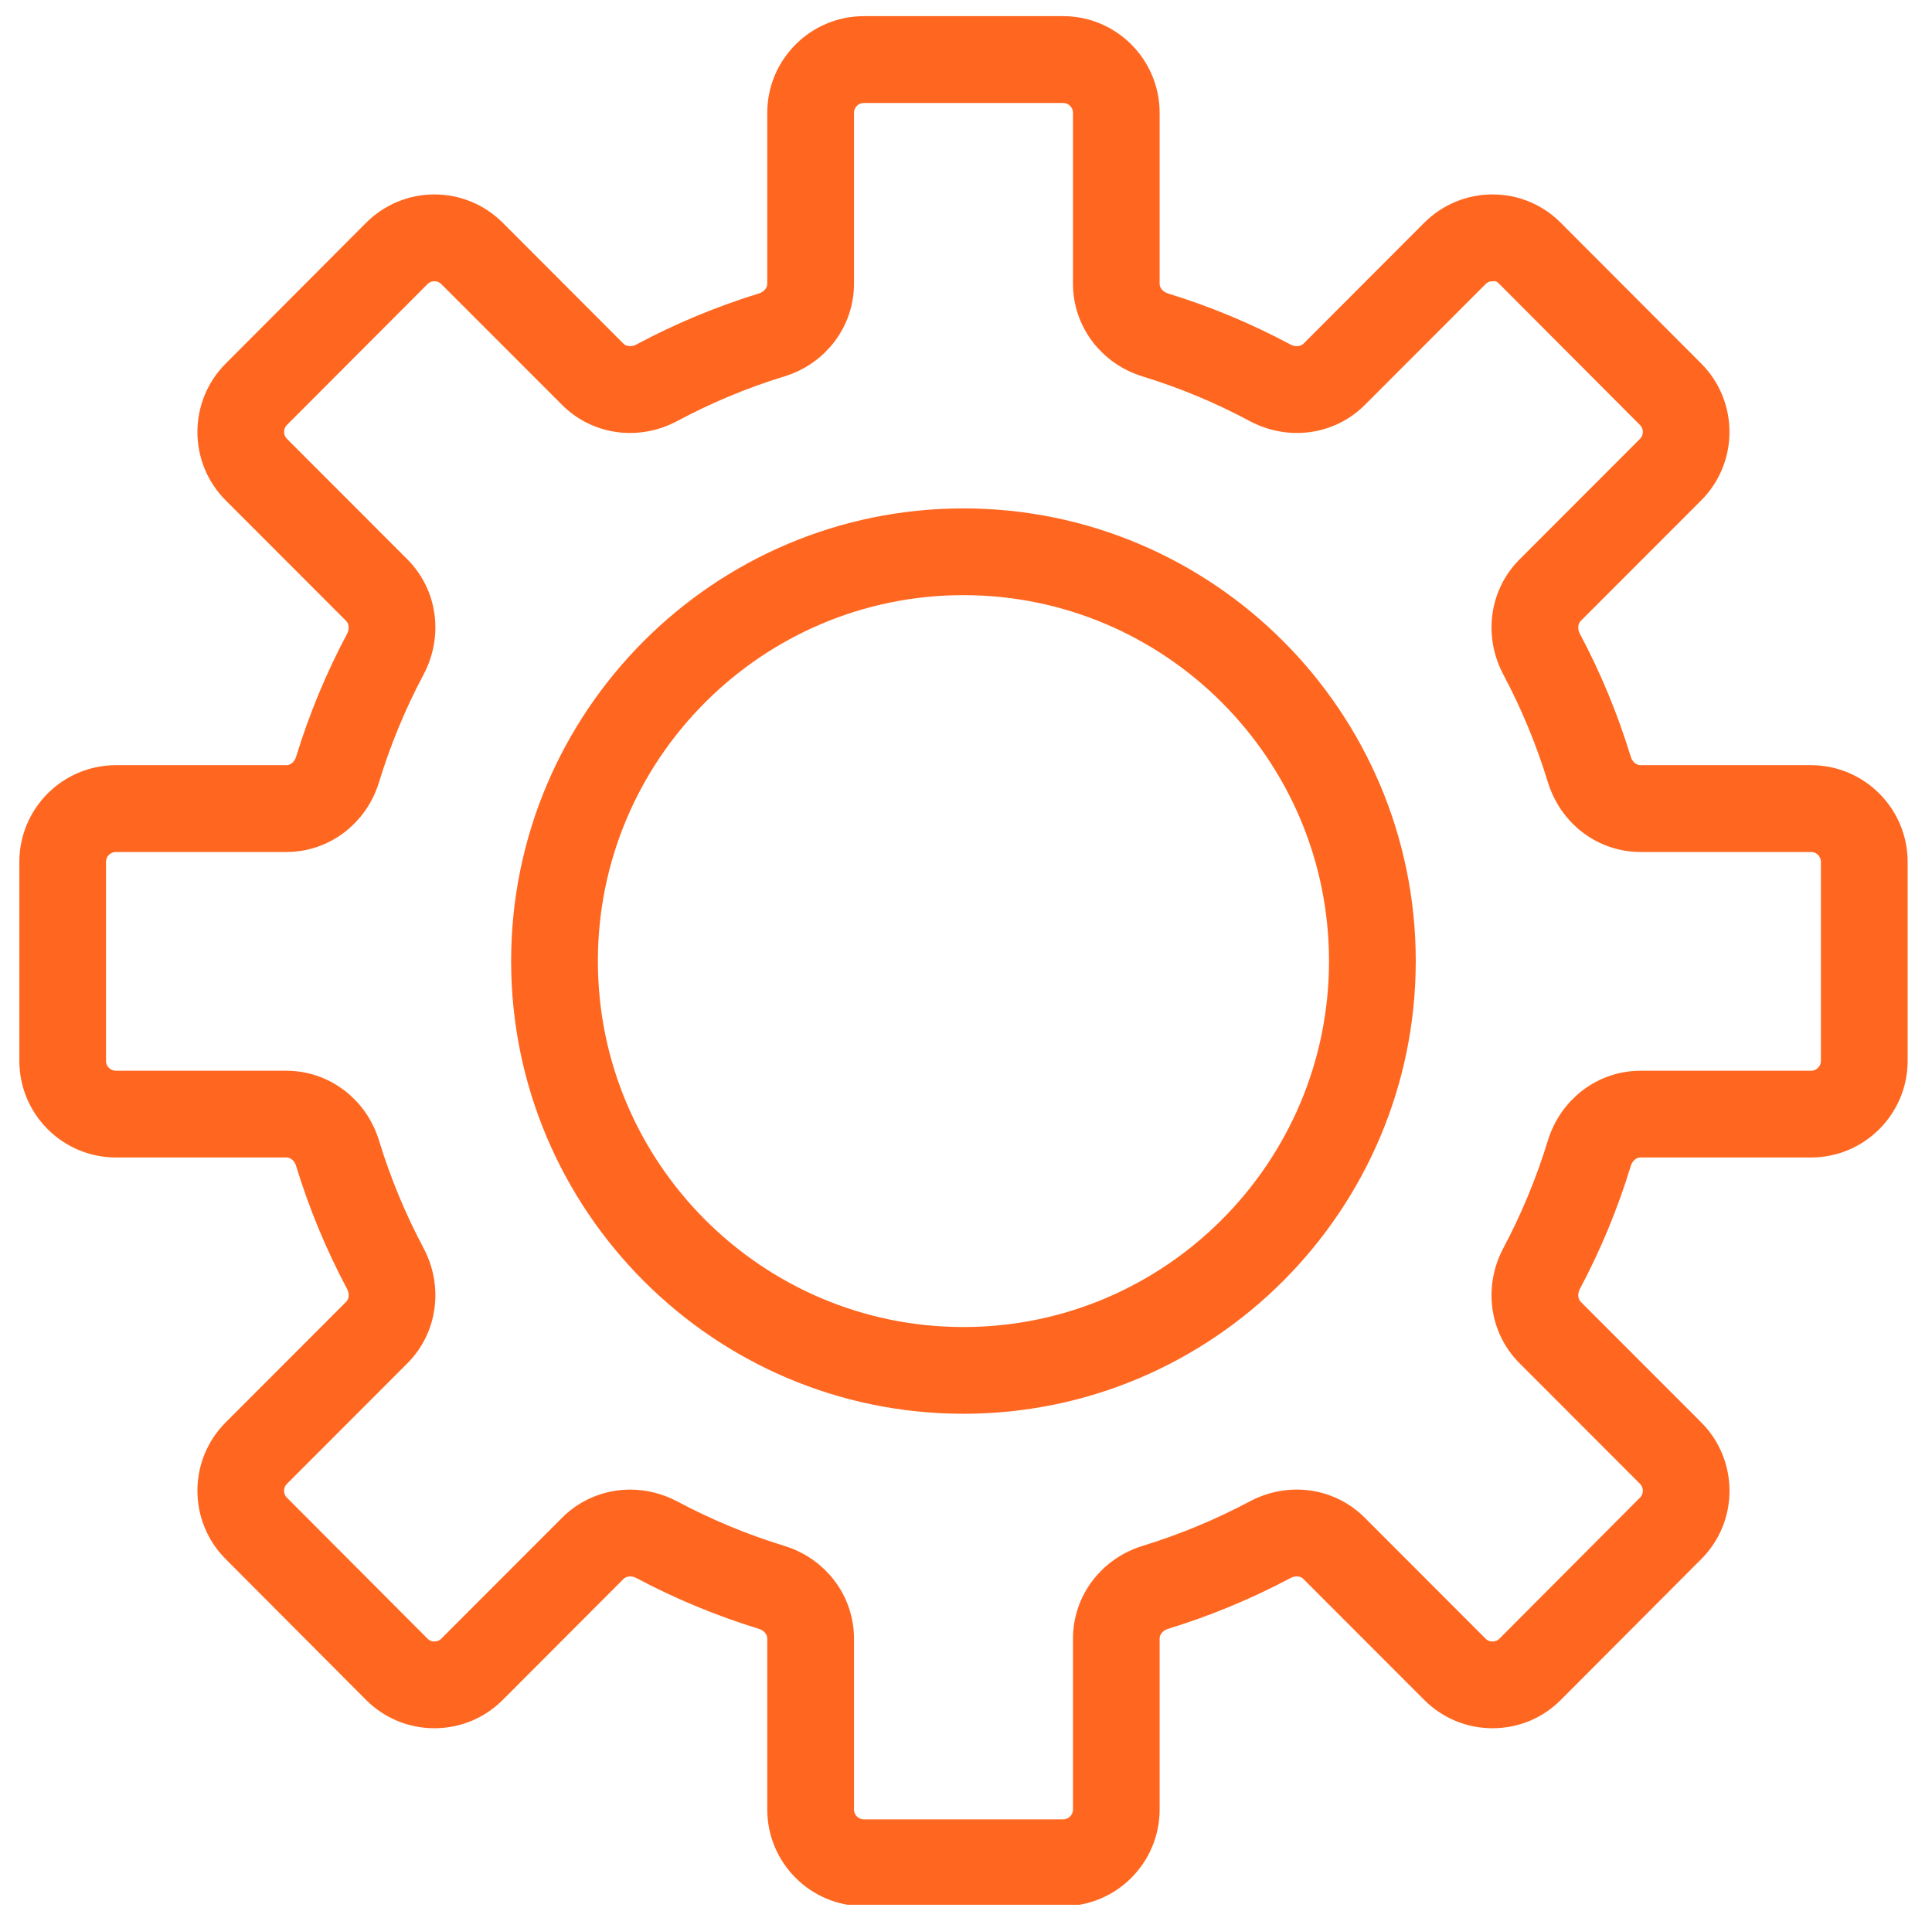 <?xml version="1.0" encoding="UTF-8" standalone="no"?>
<!DOCTYPE svg PUBLIC "-//W3C//DTD SVG 1.1//EN" "http://www.w3.org/Graphics/SVG/1.1/DTD/svg11.dtd">
<svg width="100%" height="100%" viewBox="0 0 94 93" version="1.1" xmlns="http://www.w3.org/2000/svg" xmlns:xlink="http://www.w3.org/1999/xlink" xml:space="preserve" xmlns:serif="http://www.serif.com/" style="fill-rule:evenodd;clip-rule:evenodd;stroke-miterlimit:10;">
    <g id="engrenagem" transform="matrix(0.988,0,0,0.988,4.142,148.333)">
        <rect x="-4.192" y="-150.194" width="94.319" height="93.866" style="fill:none;"/>
        <clipPath id="_clip1">
            <rect x="-4.192" y="-150.194" width="94.319" height="93.866"/>
        </clipPath>
        <g clip-path="url(#_clip1)">
            <g transform="matrix(1.012,0,0,1.013,-186.706,-199.821)">
                <g transform="matrix(4.167,0,0,4.167,211.014,69.002)">
                    <path d="M0,12.851C0.144,12.851 0.291,12.886 0.427,12.958C0.842,13.179 1.278,13.359 1.721,13.495C2.1,13.61 2.354,13.946 2.354,14.33L2.354,16.323C2.354,16.53 2.522,16.698 2.729,16.698L5.056,16.698C5.262,16.698 5.431,16.53 5.431,16.323L5.431,14.33C5.431,13.946 5.685,13.61 6.064,13.495C6.507,13.359 6.942,13.179 7.358,12.958C7.707,12.773 8.123,12.831 8.394,13.102L9.805,14.513C9.876,14.584 9.97,14.623 10.07,14.623C10.171,14.623 10.265,14.584 10.336,14.513L11.976,12.869C12.122,12.723 12.122,12.485 11.976,12.339L10.57,10.933C10.298,10.662 10.241,10.244 10.427,9.894C10.646,9.483 10.827,9.046 10.965,8.596C11.081,8.218 11.416,7.964 11.8,7.964L13.79,7.964C13.997,7.964 14.165,7.796 14.165,7.589L14.165,5.267C14.165,5.06 13.997,4.892 13.79,4.892L11.8,4.892C11.416,4.892 11.081,4.638 10.965,4.26C10.827,3.809 10.646,3.372 10.427,2.961C10.241,2.611 10.298,2.194 10.57,1.922L11.976,0.516C12.122,0.37 12.122,0.132 11.976,-0.014L10.336,-1.657C10.265,-1.728 10.182,-1.776 10.07,-1.767C9.97,-1.767 9.876,-1.728 9.805,-1.657L8.396,-0.248C8.124,0.024 7.706,0.081 7.356,-0.106C6.943,-0.327 6.508,-0.508 6.064,-0.644C5.685,-0.759 5.431,-1.095 5.431,-1.478L5.431,-3.472C5.431,-3.679 5.262,-3.847 5.056,-3.847L2.729,-3.847C2.522,-3.847 2.354,-3.679 2.354,-3.472L2.354,-1.478C2.354,-1.095 2.1,-0.759 1.721,-0.644C1.276,-0.508 0.842,-0.327 0.428,-0.106C0.079,0.081 -0.339,0.024 -0.611,-0.248L-2.021,-1.657C-2.091,-1.728 -2.186,-1.767 -2.286,-1.767C-2.386,-1.767 -2.48,-1.728 -2.551,-1.657L-4.192,-0.014C-4.338,0.132 -4.338,0.37 -4.191,0.516L-2.785,1.922C-2.514,2.194 -2.457,2.611 -2.643,2.961C-2.862,3.372 -3.043,3.809 -3.181,4.26C-3.296,4.638 -3.632,4.892 -4.015,4.892L-6.005,4.892C-6.212,4.892 -6.381,5.06 -6.381,5.267L-6.381,7.589C-6.381,7.796 -6.212,7.964 -6.005,7.964L-4.015,7.964C-3.632,7.964 -3.296,8.218 -3.181,8.596C-3.043,9.046 -2.862,9.483 -2.643,9.894C-2.457,10.244 -2.514,10.662 -2.785,10.933L-4.191,12.339C-4.338,12.485 -4.338,12.723 -4.192,12.869L-2.551,14.513C-2.48,14.584 -2.386,14.623 -2.286,14.623C-2.186,14.623 -2.091,14.584 -2.021,14.513L-0.61,13.102C-0.445,12.937 -0.225,12.851 0,12.851M5.056,17.191L2.729,17.191C2.251,17.191 1.861,16.802 1.861,16.323L1.861,14.33C1.861,14.164 1.747,14.018 1.577,13.966C1.104,13.821 0.639,13.629 0.196,13.394C0.039,13.311 -0.144,13.333 -0.262,13.45L-1.672,14.861C-1.836,15.025 -2.054,15.115 -2.286,15.115C-2.518,15.115 -2.736,15.025 -2.9,14.861L-4.54,13.217C-4.878,12.879 -4.878,12.329 -4.54,11.991L-3.134,10.585C-3.016,10.468 -2.994,10.283 -3.077,10.126C-3.311,9.687 -3.505,9.221 -3.652,8.74C-3.703,8.57 -3.849,8.456 -4.015,8.456L-6.005,8.456C-6.484,8.456 -6.873,8.067 -6.873,7.589L-6.873,5.267C-6.873,4.788 -6.484,4.399 -6.005,4.399L-4.015,4.399C-3.85,4.399 -3.704,4.285 -3.652,4.116C-3.505,3.635 -3.311,3.169 -3.077,2.73C-2.994,2.573 -3.016,2.388 -3.134,2.271L-4.54,0.865C-4.878,0.527 -4.878,-0.024 -4.54,-0.362L-2.9,-2.005C-2.736,-2.169 -2.518,-2.26 -2.286,-2.26C-2.054,-2.26 -1.836,-2.169 -1.672,-2.006L-0.263,-0.596C-0.146,-0.479 0.039,-0.456 0.196,-0.54C0.637,-0.776 1.102,-0.969 1.577,-1.115C1.747,-1.167 1.861,-1.313 1.861,-1.478L1.861,-3.472C1.861,-3.951 2.251,-4.34 2.729,-4.34L5.056,-4.34C5.534,-4.34 5.923,-3.951 5.923,-3.472L5.923,-1.478C5.923,-1.313 6.037,-1.167 6.208,-1.115C6.683,-0.969 7.147,-0.776 7.588,-0.54C7.745,-0.456 7.93,-0.479 8.048,-0.596L9.457,-2.006C9.621,-2.169 9.839,-2.26 10.07,-2.26L10.071,-2.26C10.303,-2.26 10.521,-2.169 10.684,-2.005L12.325,-0.362C12.662,-0.023 12.662,0.527 12.324,0.865L10.918,2.271C10.801,2.388 10.778,2.573 10.862,2.73C11.096,3.169 11.289,3.635 11.436,4.116C11.488,4.285 11.634,4.399 11.8,4.399L13.79,4.399C14.268,4.399 14.658,4.788 14.658,5.267L14.658,7.589C14.658,8.067 14.268,8.456 13.79,8.456L11.8,8.456C11.634,8.456 11.488,8.57 11.436,8.74C11.289,9.221 11.096,9.687 10.862,10.126C10.778,10.283 10.801,10.468 10.918,10.585L12.324,11.991C12.662,12.329 12.663,12.879 12.325,13.217L10.684,14.861C10.521,15.025 10.303,15.115 10.071,15.115L10.07,15.115C9.839,15.115 9.621,15.025 9.457,14.861L8.046,13.45C7.929,13.333 7.745,13.31 7.588,13.394C7.145,13.629 6.681,13.821 6.208,13.966C6.037,14.018 5.923,14.164 5.923,14.33L5.923,16.323C5.923,16.802 5.534,17.191 5.056,17.191" style="fill:rgb(255,103,32);fill-rule:nonzero;"/>
                </g>
                <g transform="matrix(4.167,0,0,4.167,211.014,69.002)">
                    <path d="M0,12.851C0.144,12.851 0.291,12.886 0.427,12.958C0.842,13.179 1.278,13.359 1.721,13.495C2.1,13.61 2.354,13.946 2.354,14.33L2.354,16.323C2.354,16.53 2.522,16.698 2.729,16.698L5.056,16.698C5.262,16.698 5.431,16.53 5.431,16.323L5.431,14.33C5.431,13.946 5.685,13.61 6.064,13.495C6.507,13.359 6.942,13.179 7.358,12.958C7.707,12.773 8.123,12.831 8.394,13.102L9.805,14.513C9.876,14.584 9.97,14.623 10.07,14.623C10.171,14.623 10.265,14.584 10.336,14.513L11.976,12.869C12.122,12.723 12.122,12.485 11.976,12.339L10.57,10.933C10.298,10.662 10.241,10.244 10.427,9.894C10.646,9.483 10.827,9.046 10.965,8.596C11.081,8.218 11.416,7.964 11.8,7.964L13.79,7.964C13.997,7.964 14.165,7.796 14.165,7.589L14.165,5.267C14.165,5.06 13.997,4.892 13.79,4.892L11.8,4.892C11.416,4.892 11.081,4.638 10.965,4.26C10.827,3.809 10.646,3.372 10.427,2.961C10.241,2.611 10.298,2.194 10.57,1.922L11.976,0.516C12.122,0.37 12.122,0.132 11.976,-0.014L10.336,-1.657C10.265,-1.728 10.182,-1.776 10.07,-1.767C9.97,-1.767 9.876,-1.728 9.805,-1.657L8.396,-0.248C8.124,0.024 7.706,0.081 7.356,-0.106C6.943,-0.327 6.508,-0.508 6.064,-0.644C5.685,-0.759 5.431,-1.095 5.431,-1.478L5.431,-3.472C5.431,-3.679 5.262,-3.847 5.056,-3.847L2.729,-3.847C2.522,-3.847 2.354,-3.679 2.354,-3.472L2.354,-1.478C2.354,-1.095 2.1,-0.759 1.721,-0.644C1.276,-0.508 0.842,-0.327 0.428,-0.106C0.079,0.081 -0.339,0.024 -0.611,-0.248L-2.021,-1.657C-2.091,-1.728 -2.186,-1.767 -2.286,-1.767C-2.386,-1.767 -2.48,-1.728 -2.551,-1.657L-4.192,-0.014C-4.338,0.132 -4.338,0.37 -4.191,0.516L-2.785,1.922C-2.514,2.194 -2.457,2.611 -2.643,2.961C-2.862,3.372 -3.043,3.809 -3.181,4.26C-3.296,4.638 -3.632,4.892 -4.015,4.892L-6.005,4.892C-6.212,4.892 -6.381,5.06 -6.381,5.267L-6.381,7.589C-6.381,7.796 -6.212,7.964 -6.005,7.964L-4.015,7.964C-3.632,7.964 -3.296,8.218 -3.181,8.596C-3.043,9.046 -2.862,9.483 -2.643,9.894C-2.457,10.244 -2.514,10.662 -2.785,10.933L-4.191,12.339C-4.338,12.485 -4.338,12.723 -4.192,12.869L-2.551,14.513C-2.48,14.584 -2.386,14.623 -2.286,14.623C-2.186,14.623 -2.091,14.584 -2.021,14.513L-0.61,13.102C-0.445,12.937 -0.225,12.851 0,12.851ZM5.056,17.191L2.729,17.191C2.251,17.191 1.861,16.802 1.861,16.323L1.861,14.33C1.861,14.164 1.747,14.018 1.577,13.966C1.104,13.821 0.639,13.629 0.196,13.394C0.039,13.311 -0.144,13.333 -0.262,13.45L-1.672,14.861C-1.836,15.025 -2.054,15.115 -2.286,15.115C-2.518,15.115 -2.736,15.025 -2.9,14.861L-4.54,13.217C-4.878,12.879 -4.878,12.329 -4.54,11.991L-3.134,10.585C-3.016,10.468 -2.994,10.283 -3.077,10.126C-3.311,9.687 -3.505,9.221 -3.652,8.74C-3.703,8.57 -3.849,8.456 -4.015,8.456L-6.005,8.456C-6.484,8.456 -6.873,8.067 -6.873,7.589L-6.873,5.267C-6.873,4.788 -6.484,4.399 -6.005,4.399L-4.015,4.399C-3.85,4.399 -3.704,4.285 -3.652,4.116C-3.505,3.635 -3.311,3.169 -3.077,2.73C-2.994,2.573 -3.016,2.388 -3.134,2.271L-4.54,0.865C-4.878,0.527 -4.878,-0.024 -4.54,-0.362L-2.9,-2.005C-2.736,-2.169 -2.518,-2.26 -2.286,-2.26C-2.054,-2.26 -1.836,-2.169 -1.672,-2.006L-0.263,-0.596C-0.146,-0.479 0.039,-0.456 0.196,-0.54C0.637,-0.776 1.102,-0.969 1.577,-1.115C1.747,-1.167 1.861,-1.313 1.861,-1.478L1.861,-3.472C1.861,-3.951 2.251,-4.34 2.729,-4.34L5.056,-4.34C5.534,-4.34 5.923,-3.951 5.923,-3.472L5.923,-1.478C5.923,-1.313 6.037,-1.167 6.208,-1.115C6.683,-0.969 7.147,-0.776 7.588,-0.54C7.745,-0.456 7.93,-0.479 8.048,-0.596L9.457,-2.006C9.621,-2.169 9.839,-2.26 10.07,-2.26L10.071,-2.26C10.303,-2.26 10.521,-2.169 10.684,-2.005L12.325,-0.362C12.662,-0.023 12.662,0.527 12.324,0.865L10.918,2.271C10.801,2.388 10.778,2.573 10.862,2.73C11.096,3.169 11.289,3.635 11.436,4.116C11.488,4.285 11.634,4.399 11.8,4.399L13.79,4.399C14.268,4.399 14.658,4.788 14.658,5.267L14.658,7.589C14.658,8.067 14.268,8.456 13.79,8.456L11.8,8.456C11.634,8.456 11.488,8.57 11.436,8.74C11.289,9.221 11.096,9.687 10.862,10.126C10.778,10.283 10.801,10.468 10.918,10.585L12.324,11.991C12.662,12.329 12.663,12.879 12.325,13.217L10.684,14.861C10.521,15.025 10.303,15.115 10.071,15.115L10.07,15.115C9.839,15.115 9.621,15.025 9.457,14.861L8.046,13.45C7.929,13.333 7.745,13.31 7.588,13.394C7.145,13.629 6.681,13.821 6.208,13.966C6.037,14.018 5.923,14.164 5.923,14.33L5.923,16.323C5.923,16.802 5.534,17.191 5.056,17.191Z" style="fill:none;fill-rule:nonzero;stroke:rgb(255,103,32);stroke-width:0.52px;"/>
                </g>
                <g transform="matrix(4.167,0,0,4.167,227.232,114.648)">
                    <path d="M0,-9.059C-2.497,-9.059 -4.529,-7.027 -4.529,-4.53C-4.529,-2.032 -2.497,0 0,0C2.497,0 4.529,-2.032 4.529,-4.53C4.529,-7.027 2.497,-9.059 0,-9.059M0,0.492C-2.769,0.492 -5.022,-1.761 -5.022,-4.53C-5.022,-7.299 -2.769,-9.551 0,-9.551C2.769,-9.551 5.022,-7.299 5.022,-4.53C5.022,-1.761 2.769,0.492 0,0.492" style="fill:rgb(255,103,32);fill-rule:nonzero;"/>
                </g>
                <g transform="matrix(4.167,0,0,4.167,227.232,114.648)">
                    <path d="M0,-9.059C-2.497,-9.059 -4.529,-7.027 -4.529,-4.53C-4.529,-2.032 -2.497,0 0,0C2.497,0 4.529,-2.032 4.529,-4.53C4.529,-7.027 2.497,-9.059 0,-9.059ZM0,0.492C-2.769,0.492 -5.022,-1.761 -5.022,-4.53C-5.022,-7.299 -2.769,-9.551 0,-9.551C2.769,-9.551 5.022,-7.299 5.022,-4.53C5.022,-1.761 2.769,0.492 0,0.492Z" style="fill:none;fill-rule:nonzero;stroke:rgb(255,103,32);stroke-width:0.52px;"/>
                </g>
            </g>
        </g>
    </g>
</svg>
